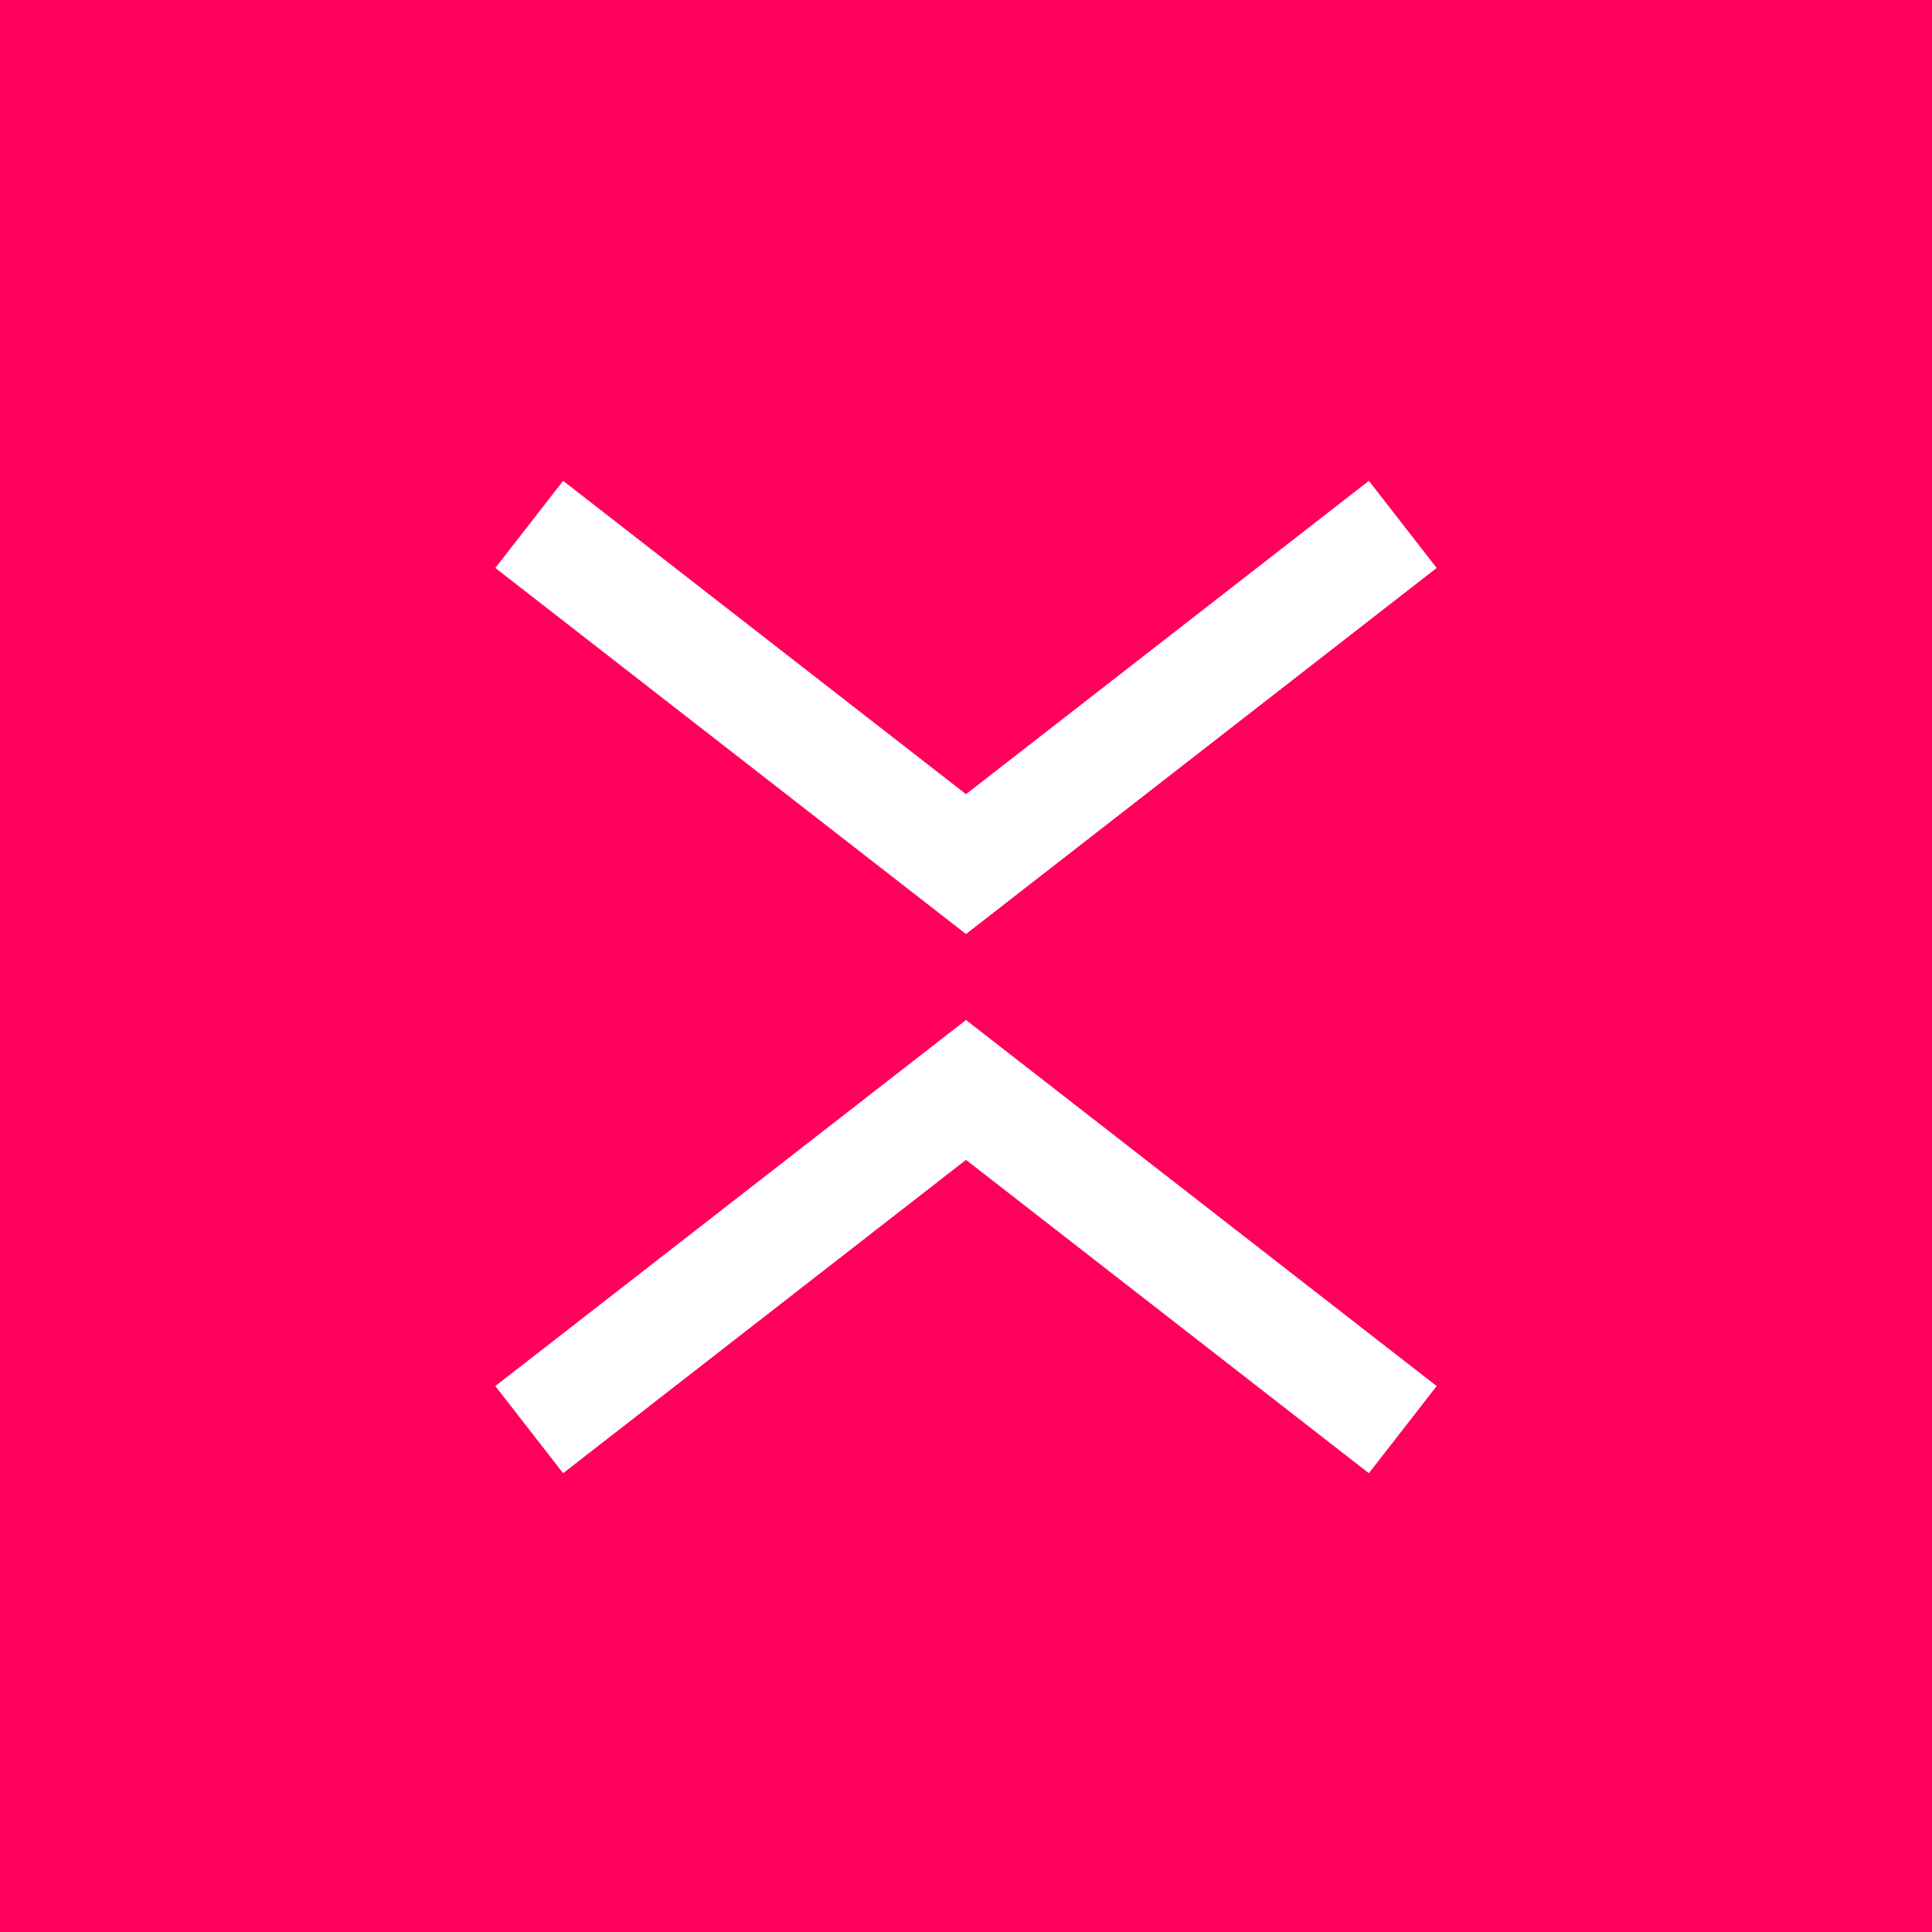 <svg width="350" height="350" viewBox="0 0 350 350" fill="none" xmlns="http://www.w3.org/2000/svg">
<rect width="350" height="350" fill="#FF005C"/>
<path d="M95.875 95L175 156.541L254.125 95" stroke="white" stroke-width="20"/>
<path d="M254.125 258.992L175 197.451L95.875 258.992" stroke="white" stroke-width="20"/>
</svg>
